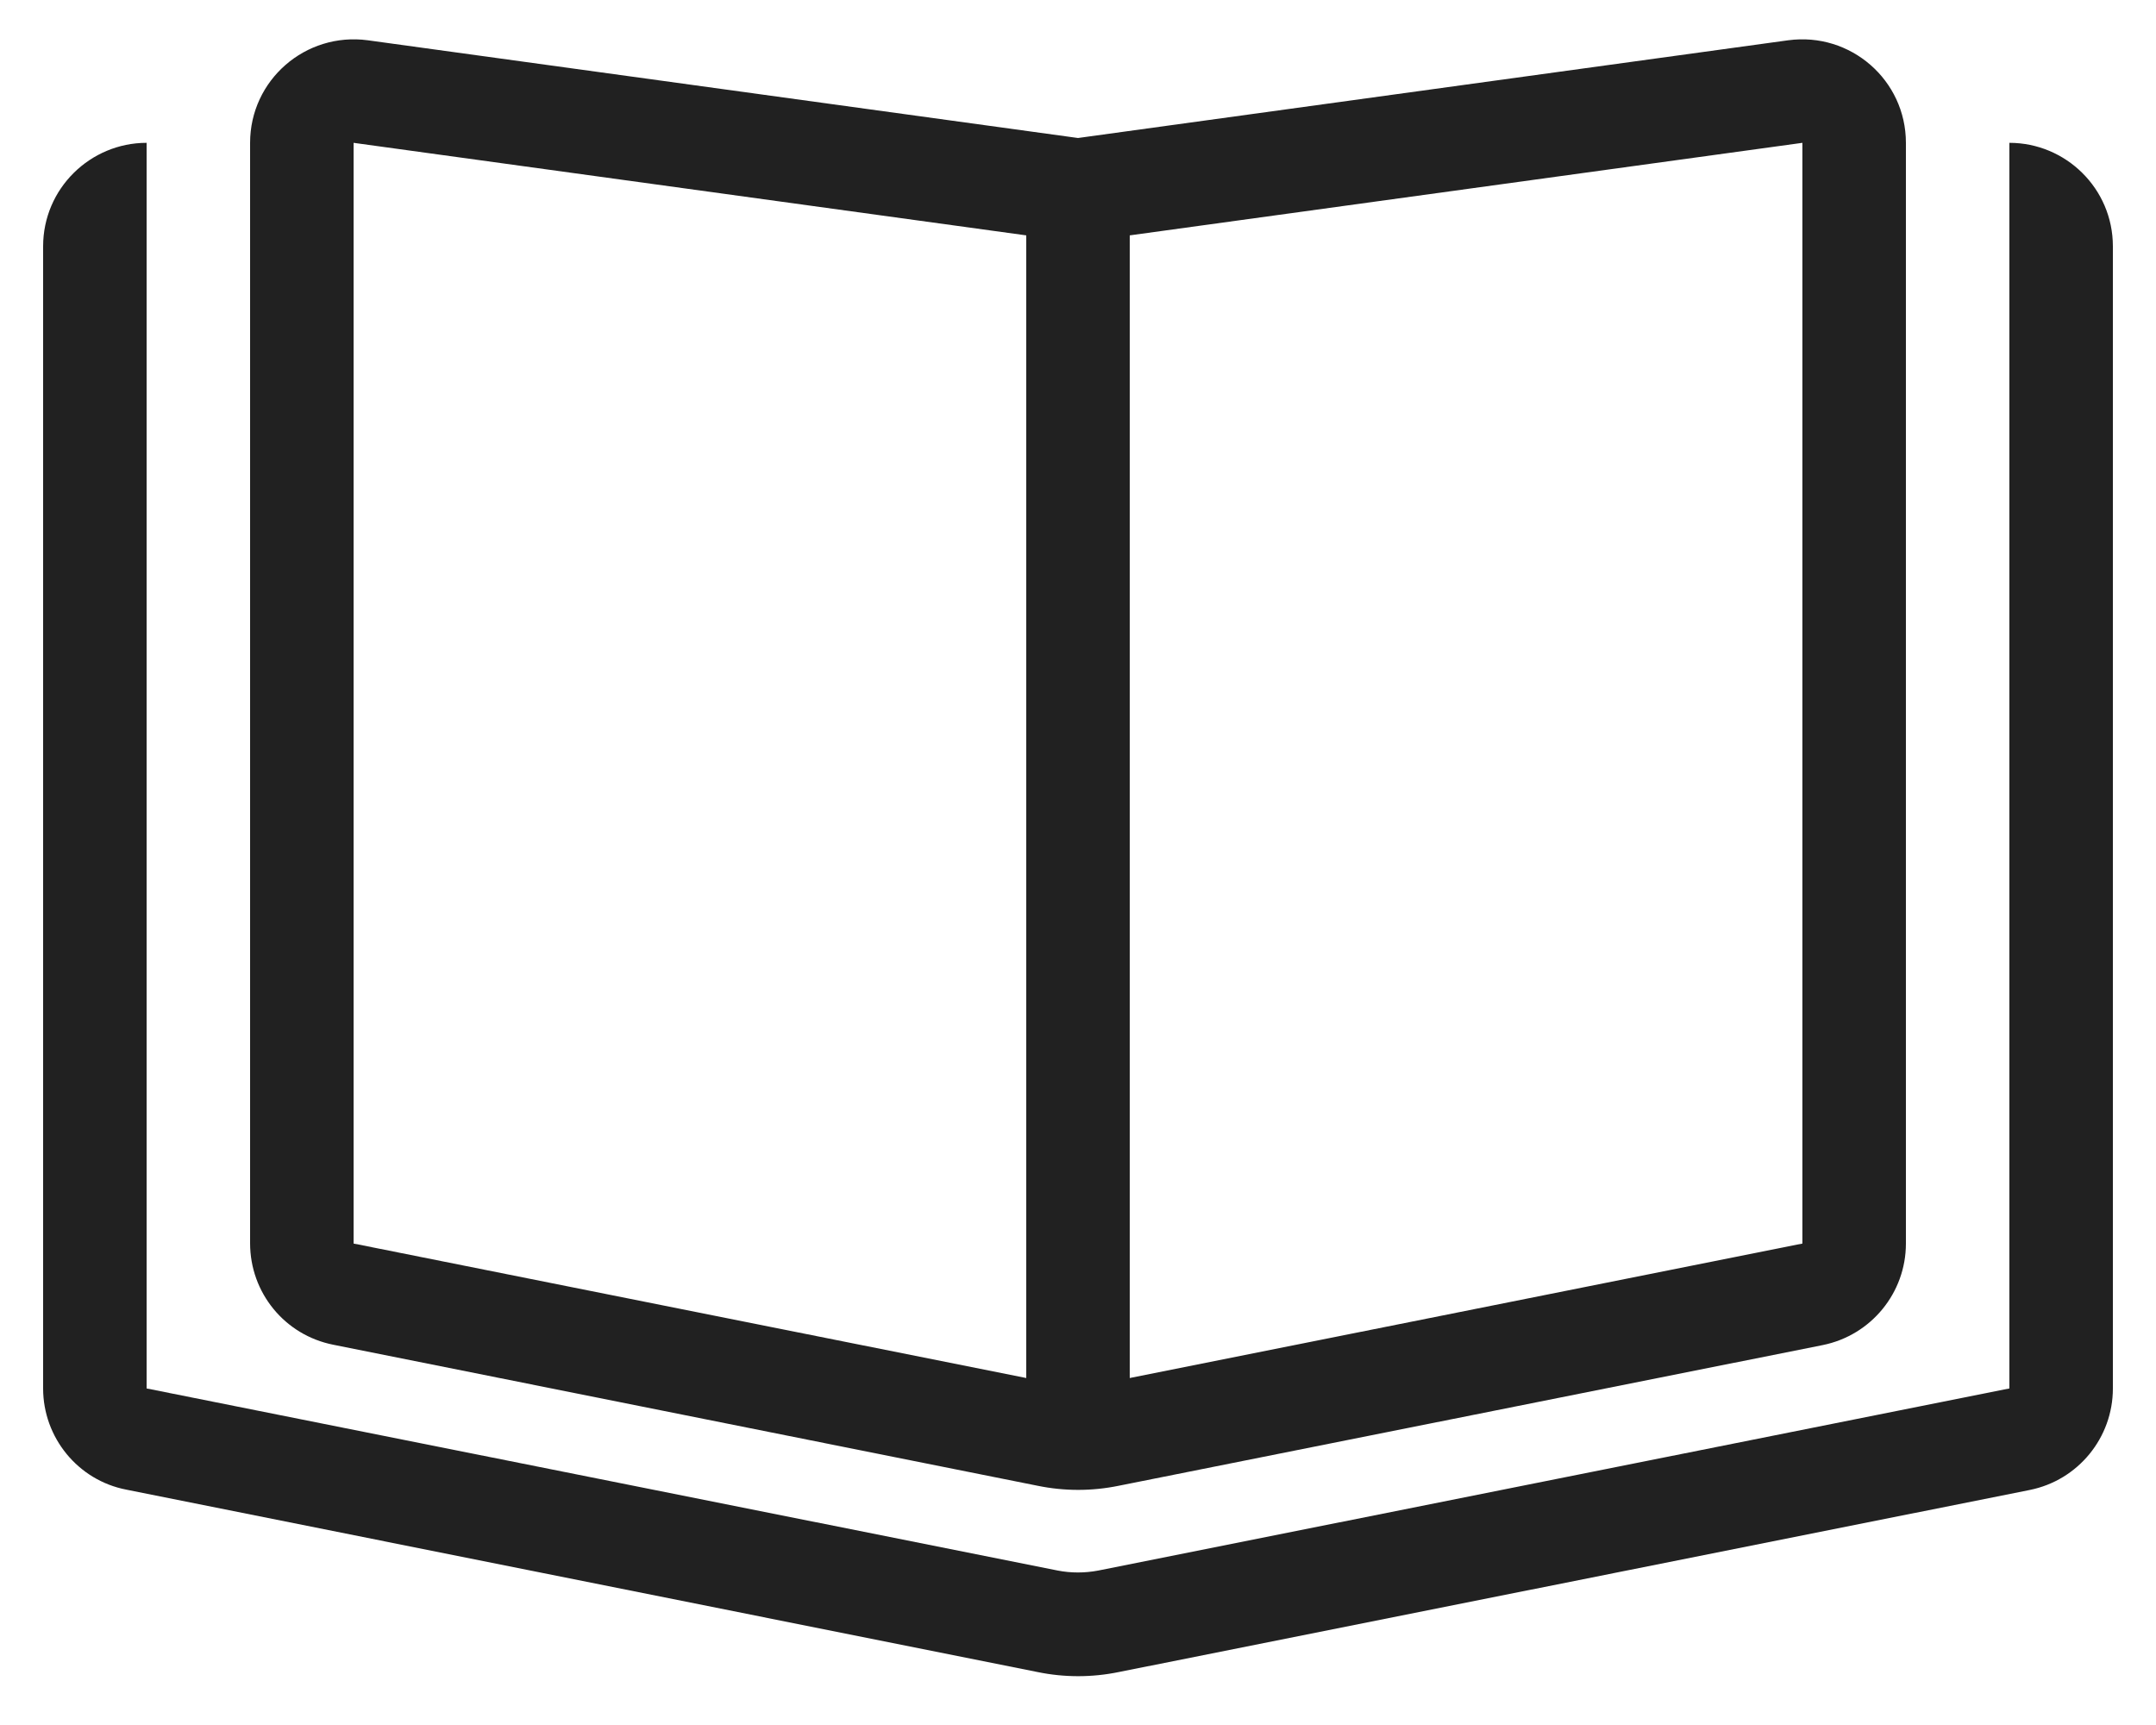 <svg width="25" height="20" viewBox="0 0 25 20" fill="none" xmlns="http://www.w3.org/2000/svg">
<path d="M20.9 14.418V1.656L13.1 2.729V15.977L20.9 14.418ZM11.9 15.977V2.729L4.1 1.656V14.418L11.9 15.977ZM20.735 0.467C21.459 0.37 22.1 0.929 22.1 1.656V14.418C22.1 14.991 21.695 15.482 21.136 15.595L12.973 17.226C12.661 17.29 12.342 17.29 12.031 17.226L3.864 15.591C3.301 15.479 2.9 14.988 2.9 14.414V1.656C2.9 0.929 3.541 0.37 4.265 0.467L12.5 1.6L20.735 0.467ZM0.5 2.856C0.5 2.185 1.048 1.656 1.7 1.656V2.856V6.4V16.098L12.264 18.209C12.418 18.239 12.579 18.239 12.736 18.209L23.3 16.098V6.4V2.856V1.656C23.953 1.656 24.5 2.185 24.5 2.856V16.098C24.5 16.671 24.095 17.163 23.536 17.275L12.973 19.386C12.661 19.45 12.342 19.45 12.031 19.386L1.464 17.271C0.905 17.163 0.5 16.668 0.5 16.098V2.856Z" fill="black" fill-opacity="0.87"/>
</svg>
